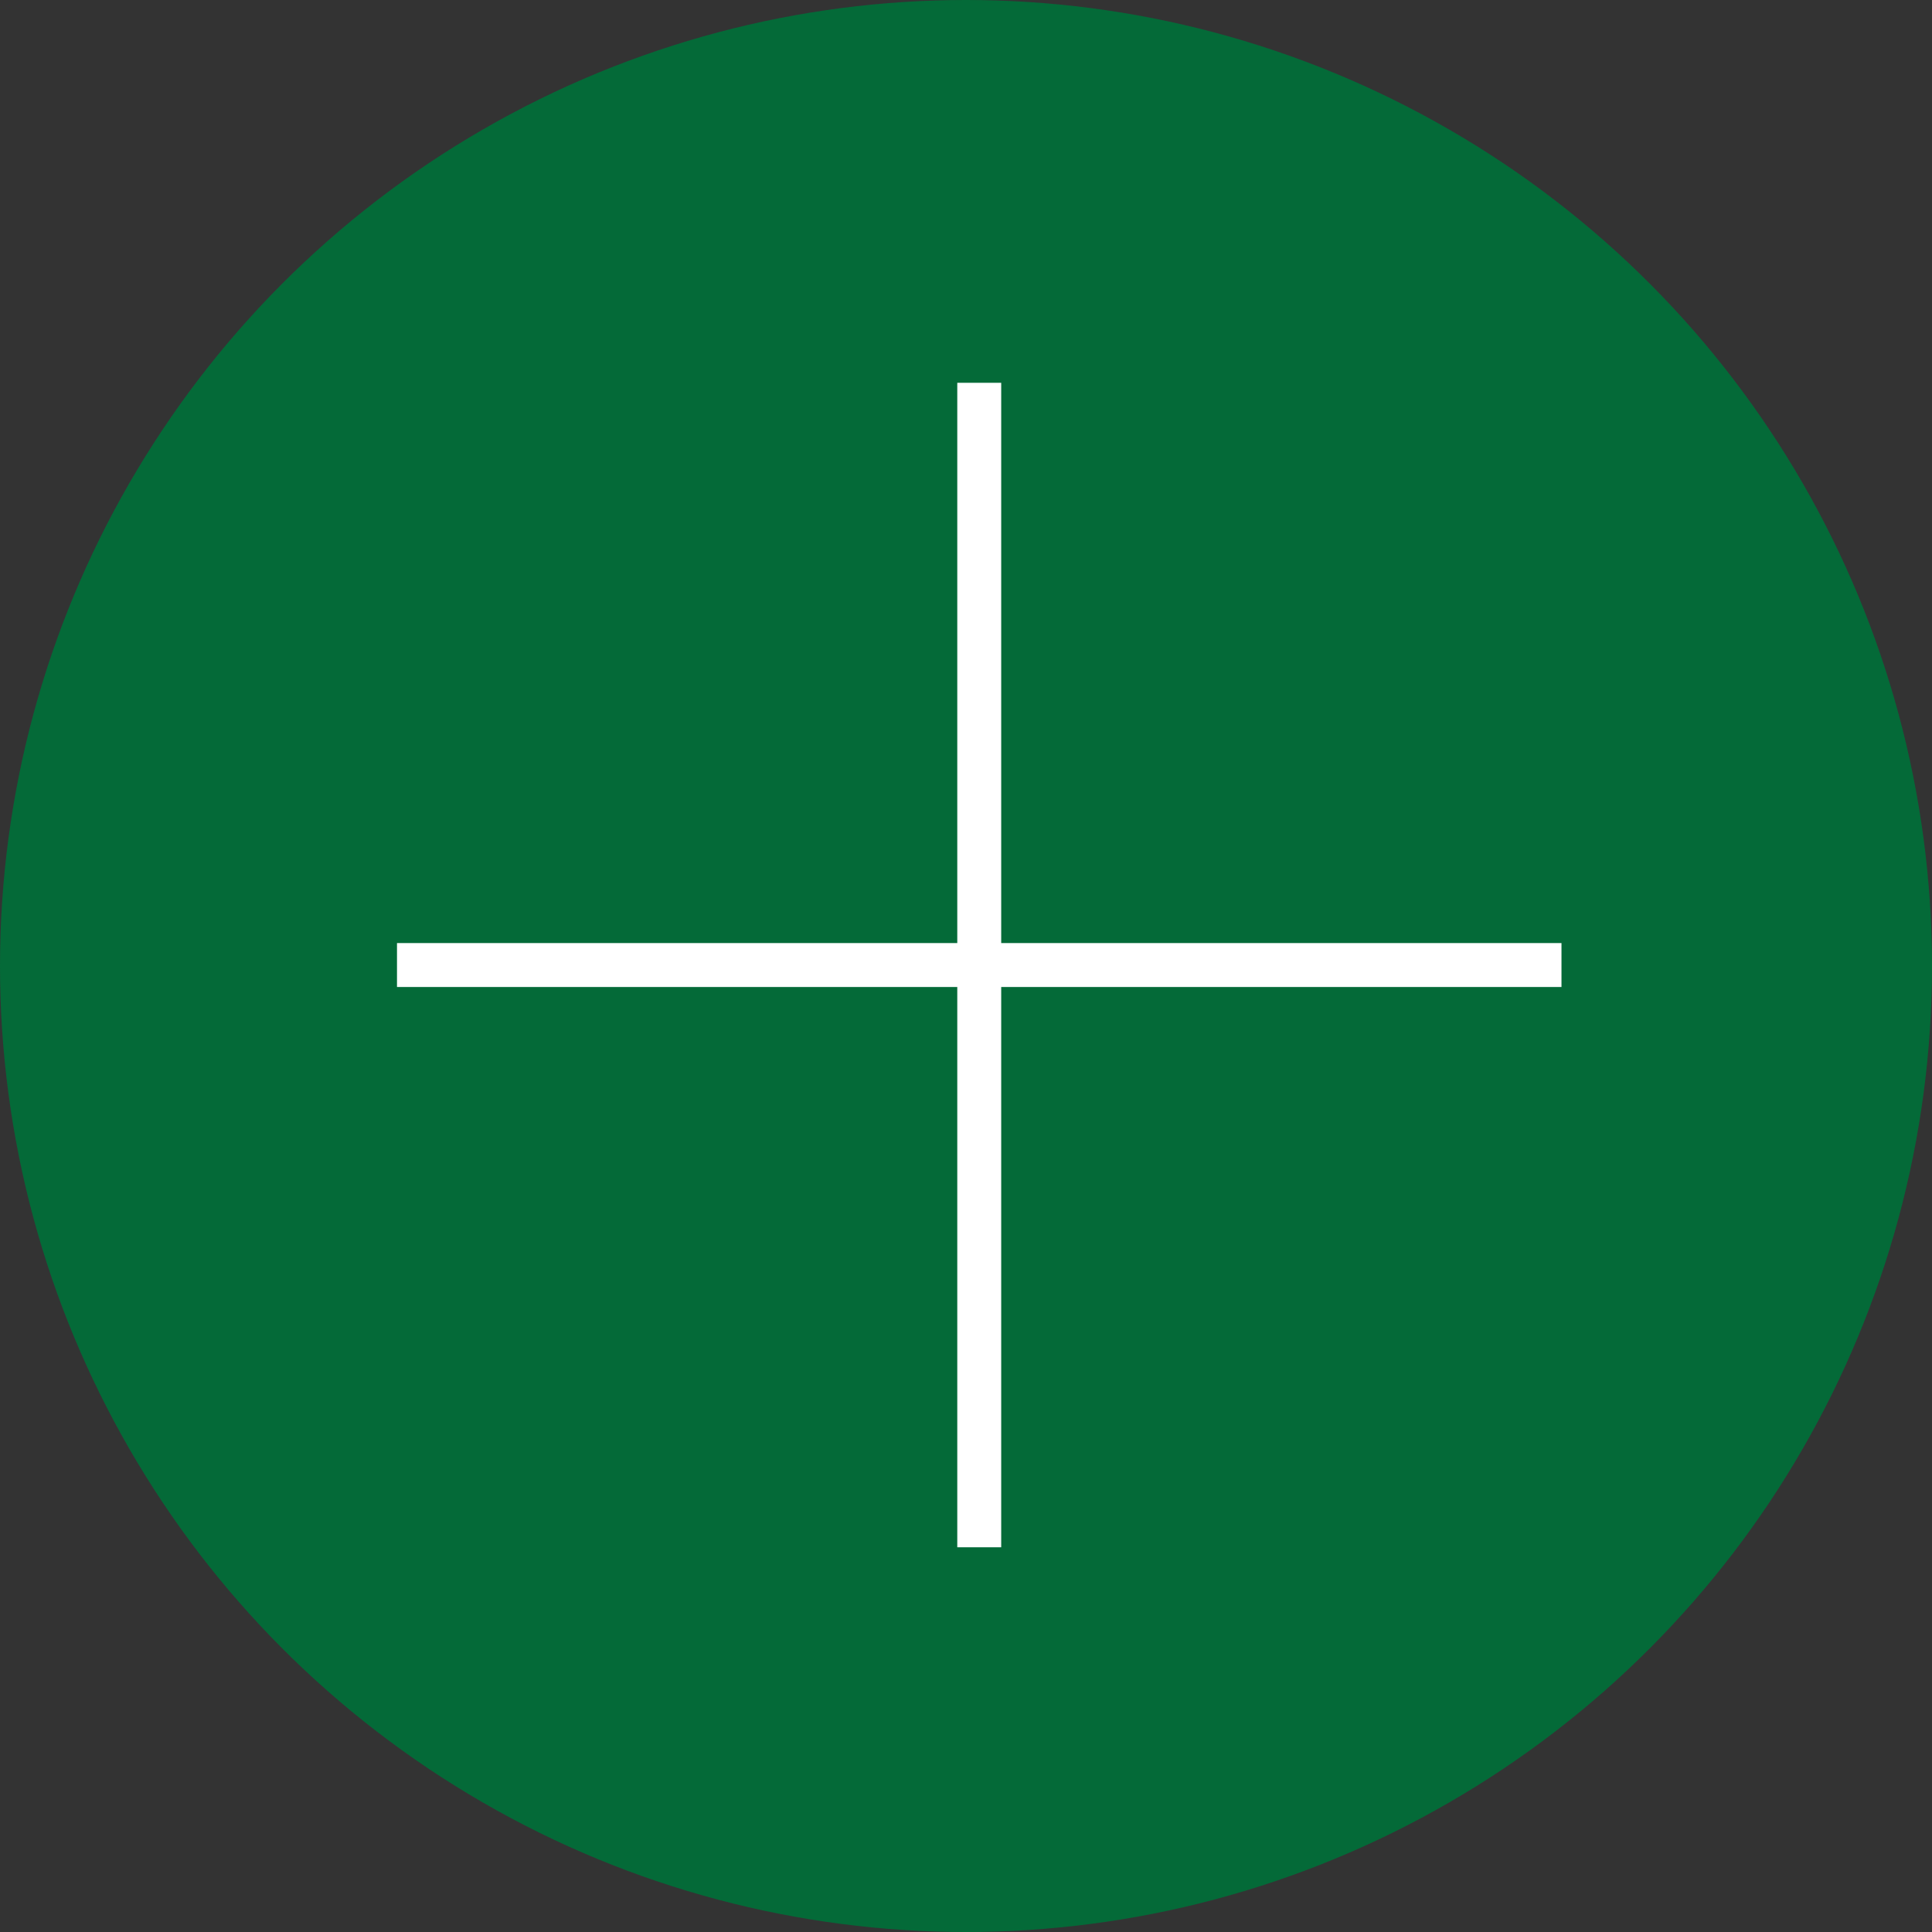 <svg xmlns="http://www.w3.org/2000/svg" width="68" height="68" viewBox="0 0 68 68" fill="none"><rect x="0" y="0" width="68" height="68" fill="#333333" stroke="none"/><circle cx="34" cy="34" r="34" fill="#046A38"></circle><path fill-rule="evenodd" clip-rule="evenodd" d="M35.239 13.473H33.693V33.193H13.973V34.739H33.693V54.459H35.239V34.739H54.959V33.193H35.239V13.473Z" fill="white"></path></svg>